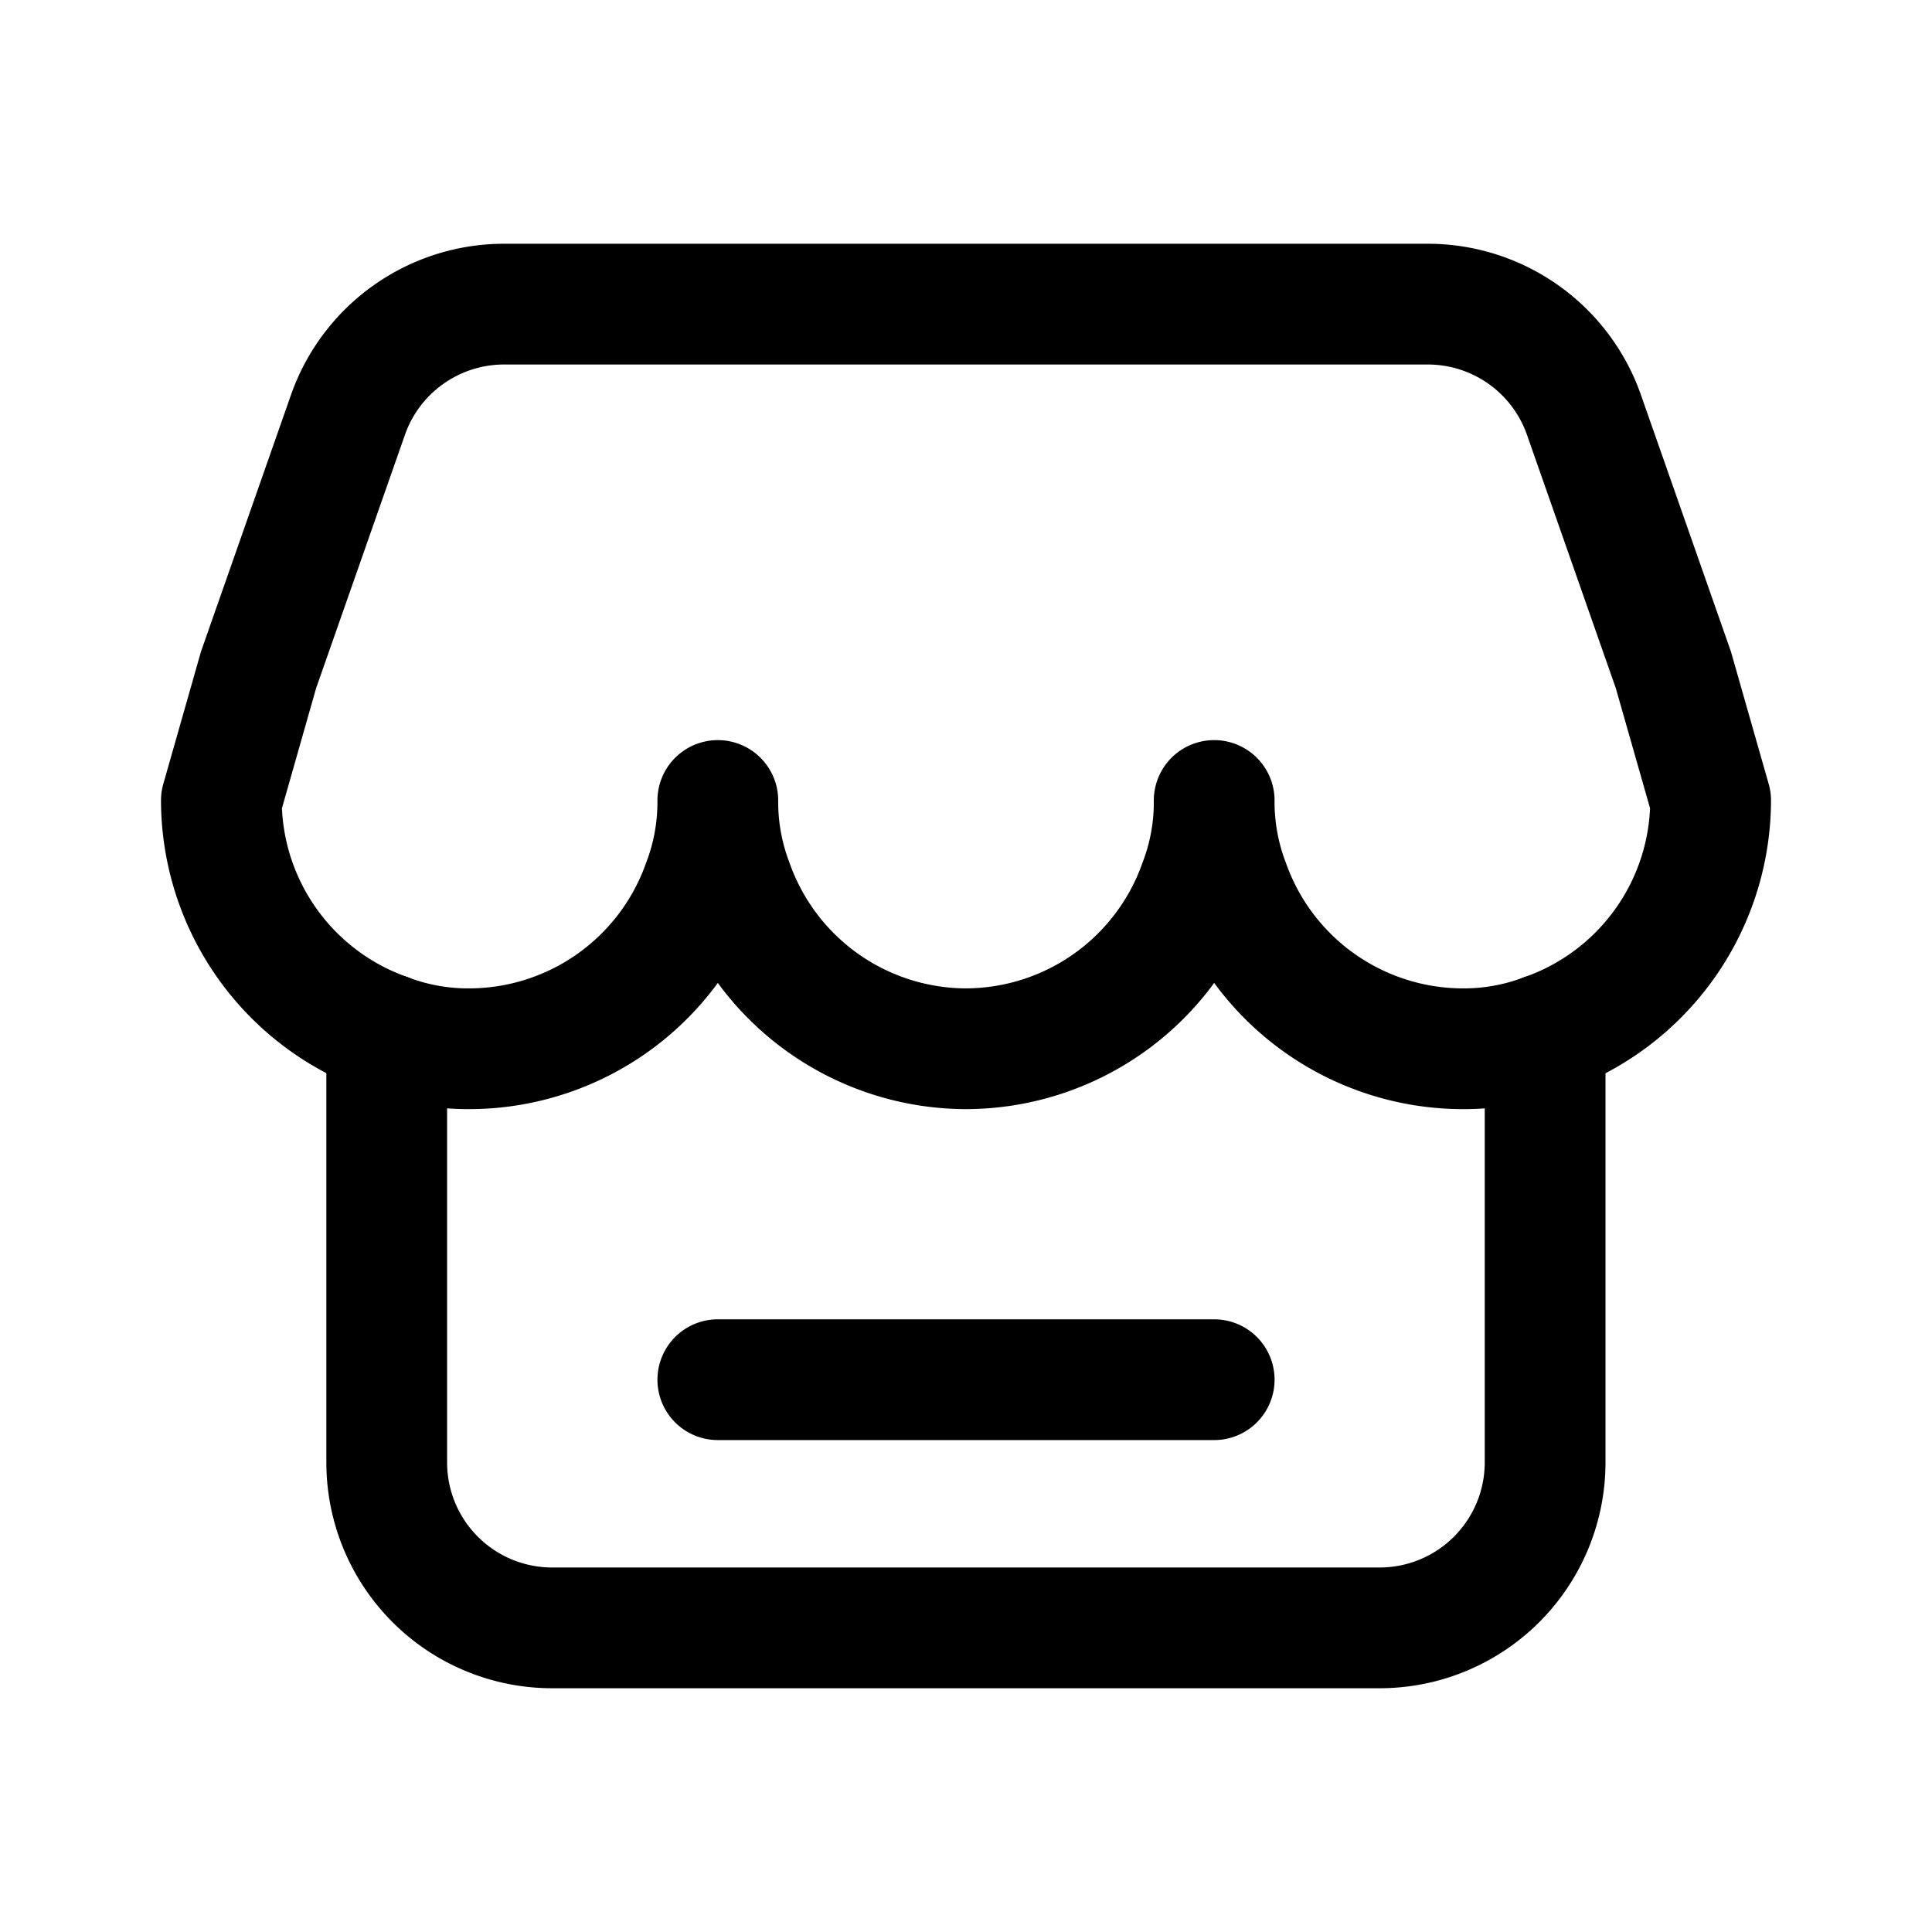 <?xml version="1.0" encoding="utf-8"?>
<!-- Generator: www.svgicons.com -->
<svg xmlns="http://www.w3.org/2000/svg" width="800" height="800" viewBox="0 0 24 24">
<g fill="none" stroke="currentColor" stroke-linecap="round" stroke-linejoin="round" stroke-width="1.5"><path d="M21.25 9.944a3.083 3.083 0 0 1-2.056 2.899a2.847 2.847 0 0 1-1.027.185a3.084 3.084 0 0 1-2.899-2.056a2.848 2.848 0 0 1-.185-1.028c.003.351-.06.7-.185 1.028A3.083 3.083 0 0 1 12 13.028a3.083 3.083 0 0 1-2.898-2.056a2.846 2.846 0 0 1-.185-1.028c.002.351-.06.7-.185 1.028a3.083 3.083 0 0 1-2.899 2.056c-.35.002-.7-.06-1.027-.185A3.084 3.084 0 0 1 2.75 9.944l.462-1.623l1.11-3.166a2.056 2.056 0 0 1 1.943-1.377h11.47a2.056 2.056 0 0 1 1.942 1.377l1.11 3.166z"/><path d="M19.194 12.843v5.324a2.056 2.056 0 0 1-2.055 2.055H6.86a2.055 2.055 0 0 1-2.056-2.055v-5.324m4.113 4.296h6.166"/></g>
</svg>